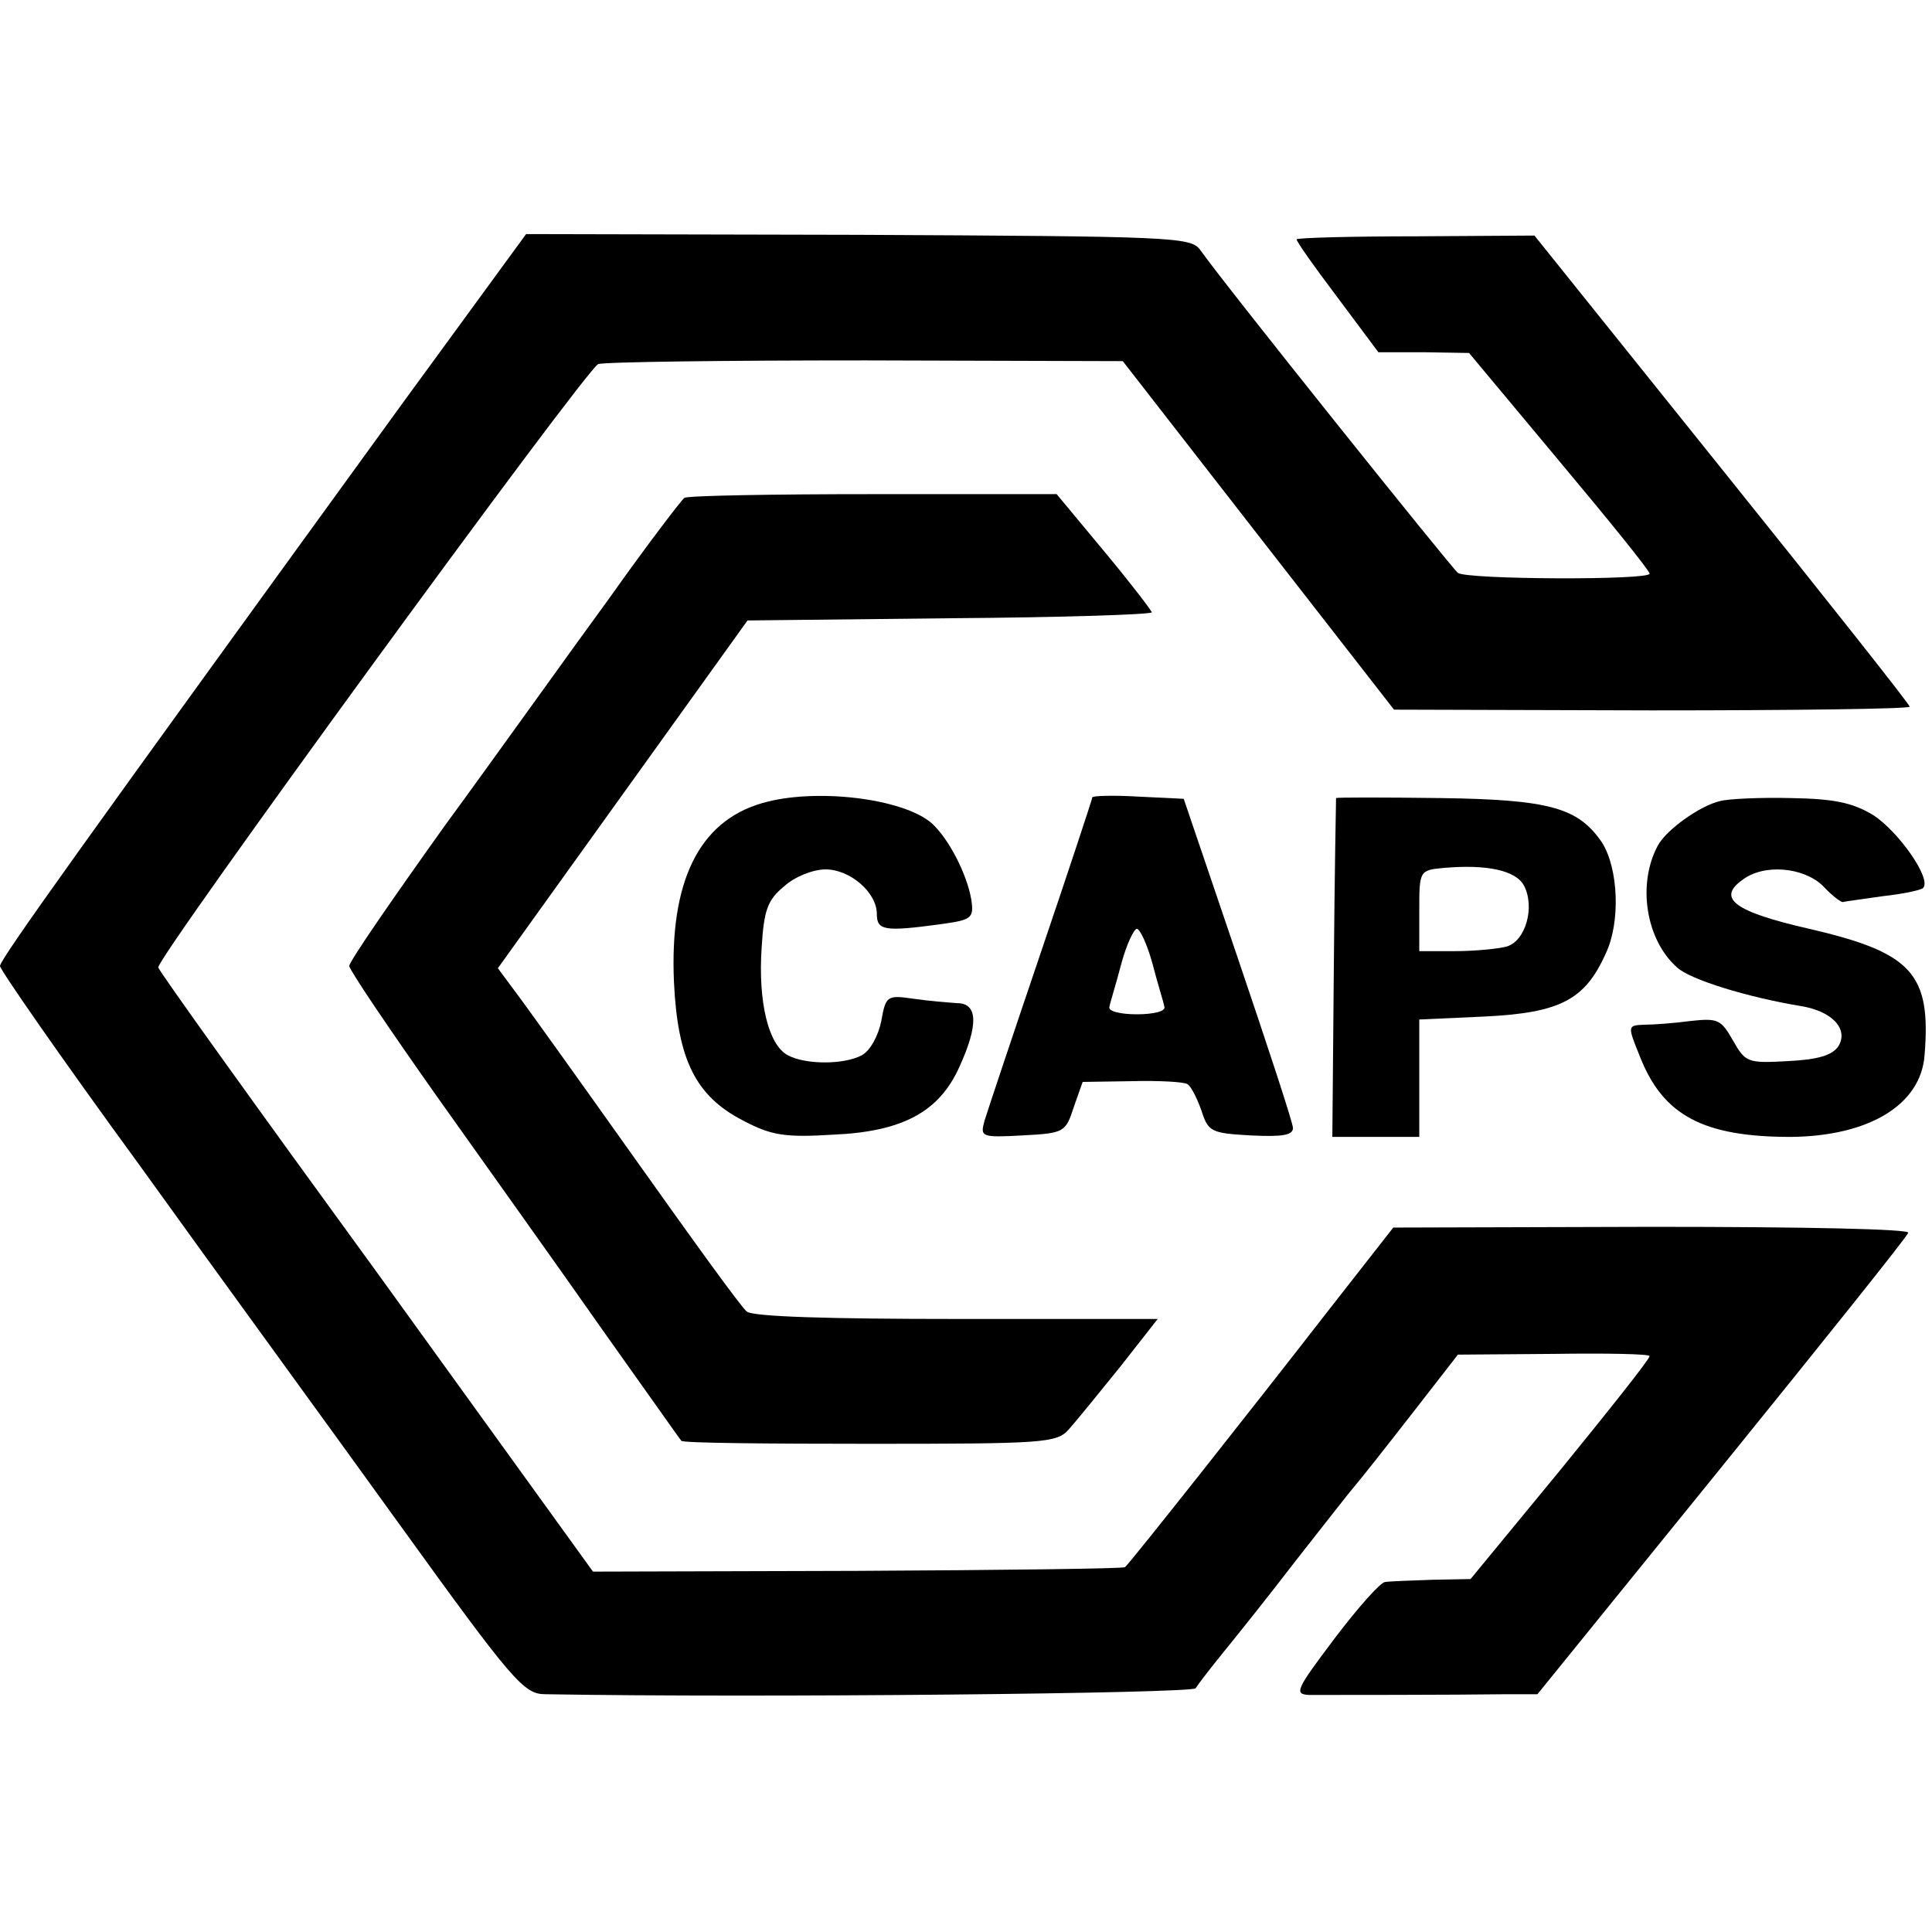 <?xml version="1.0" standalone="no"?>
<!DOCTYPE svg PUBLIC "-//W3C//DTD SVG 20010904//EN"
 "http://www.w3.org/TR/2001/REC-SVG-20010904/DTD/svg10.dtd">
<svg version="1.0" xmlns="http://www.w3.org/2000/svg"
 width="260pt" height="260pt" viewBox="0 0 260 260"
 preserveAspectRatio="xMidYMid meet">
<g transform="translate(0,260) scale(0.1,-0.1)"
fill="#000000" stroke="none">
<path d="M540 2055 c-428 -590 -540 -746 -540 -755 0 -5 84 -126 187 -267 102
-142 261 -360 351 -485 153 -212 167 -228 196 -228 284 -5 870 1 875 8 3 5 20
27 37 48 18 22 62 77 98 124 37 47 72 92 79 100 7 8 41 51 76 96 l63 81 129 1
c71 1 129 0 129 -3 0 -4 -54 -72 -120 -153 l-121 -147 -52 -1 c-29 -1 -57 -2
-63 -3 -6 0 -37 -35 -68 -76 -52 -69 -55 -75 -34 -76 25 0 197 0 265 1 l42 0
248 306 c136 168 249 309 251 315 2 5 -137 8 -345 8 l-348 -1 -90 -115 c-90
-116 -263 -335 -271 -342 -2 -2 -164 -4 -360 -5 l-356 -1 -291 403 c-161 221
-293 405 -294 410 -4 11 576 806 592 812 8 3 170 5 360 5 l346 -1 182 -234
183 -235 347 -1 c191 0 347 2 347 5 0 3 -114 147 -253 320 l-252 314 -158 -1
c-88 0 -160 -2 -162 -4 -1 -2 23 -36 54 -77 l56 -75 61 0 61 -1 121 -145 c67
-80 122 -148 122 -152 0 -9 -245 -8 -258 1 -8 6 -318 393 -347 435 -13 17 -37
18 -460 20 l-447 1 -168 -230z"/>
<path d="M921 1930 c-4 -3 -50 -63 -101 -135 -52 -71 -151 -210 -222 -307 -70
-98 -128 -182 -128 -188 0 -5 54 -85 119 -177 66 -93 166 -233 222 -313 57
-80 104 -147 106 -149 2 -3 116 -4 253 -4 233 0 252 1 268 19 9 10 40 48 69
84 l51 65 -270 0 c-171 0 -275 3 -283 10 -7 5 -74 98 -150 205 -76 107 -149
209 -162 226 l-23 31 168 234 168 234 272 3 c150 1 272 5 272 8 0 2 -29 40
-64 82 l-64 77 -246 0 c-136 0 -250 -2 -255 -5z"/>
<path d="M1025 1519 c-85 -25 -124 -106 -118 -241 5 -104 29 -153 93 -186 38
-20 56 -23 121 -19 94 4 143 31 170 91 26 57 25 86 -3 86 -13 1 -39 3 -59 6
-35 5 -37 4 -43 -30 -4 -20 -15 -40 -26 -46 -24 -13 -76 -13 -100 0 -26 14
-40 72 -35 145 3 50 8 64 30 82 14 13 39 23 56 23 33 0 69 -31 69 -60 0 -22
10 -24 84 -14 44 6 47 8 43 34 -6 34 -30 81 -53 102 -39 34 -158 48 -229 27z"/>
<path d="M1470 1527 c0 -2 -31 -96 -69 -208 -38 -112 -72 -214 -76 -227 -6
-22 -5 -23 51 -20 56 3 58 4 69 38 l12 34 66 1 c37 1 71 -1 75 -4 5 -3 13 -19
19 -36 9 -28 13 -30 66 -33 42 -2 57 0 57 10 0 7 -34 110 -74 228 l-73 215
-62 3 c-33 2 -61 1 -61 -1z m81 -224 c7 -27 15 -52 16 -58 2 -6 -15 -10 -37
-10 -22 0 -39 4 -37 10 1 6 9 31 16 58 7 26 17 47 21 47 4 0 14 -21 21 -47z"/>
<path d="M1798 1526 c0 0 -2 -103 -3 -228 l-2 -228 58 0 59 0 0 79 0 79 88 4
c101 5 135 22 163 85 20 42 17 114 -5 149 -32 47 -70 58 -218 60 -76 1 -139 1
-140 0z m253 -118 c15 -29 2 -75 -24 -82 -12 -3 -43 -6 -69 -6 l-48 0 0 54 c0
54 0 55 33 58 57 5 97 -3 108 -24z"/>
<path d="M2315 1522 c-27 -6 -73 -39 -84 -60 -28 -52 -16 -127 26 -164 17 -16
94 -40 167 -52 42 -7 64 -31 50 -54 -8 -12 -27 -18 -68 -20 -54 -3 -57 -2 -74
28 -16 28 -20 30 -57 26 -22 -3 -50 -5 -62 -5 -23 -1 -23 -1 -6 -43 31 -79 85
-108 203 -108 105 1 175 43 180 110 9 110 -17 138 -155 170 -101 23 -125 41
-90 66 29 22 82 17 108 -8 12 -13 24 -22 27 -22 3 1 27 4 54 8 27 3 51 8 54
11 12 12 -33 76 -67 98 -28 17 -53 22 -111 23 -41 1 -84 -1 -95 -4z"/>
</g>
</svg>
